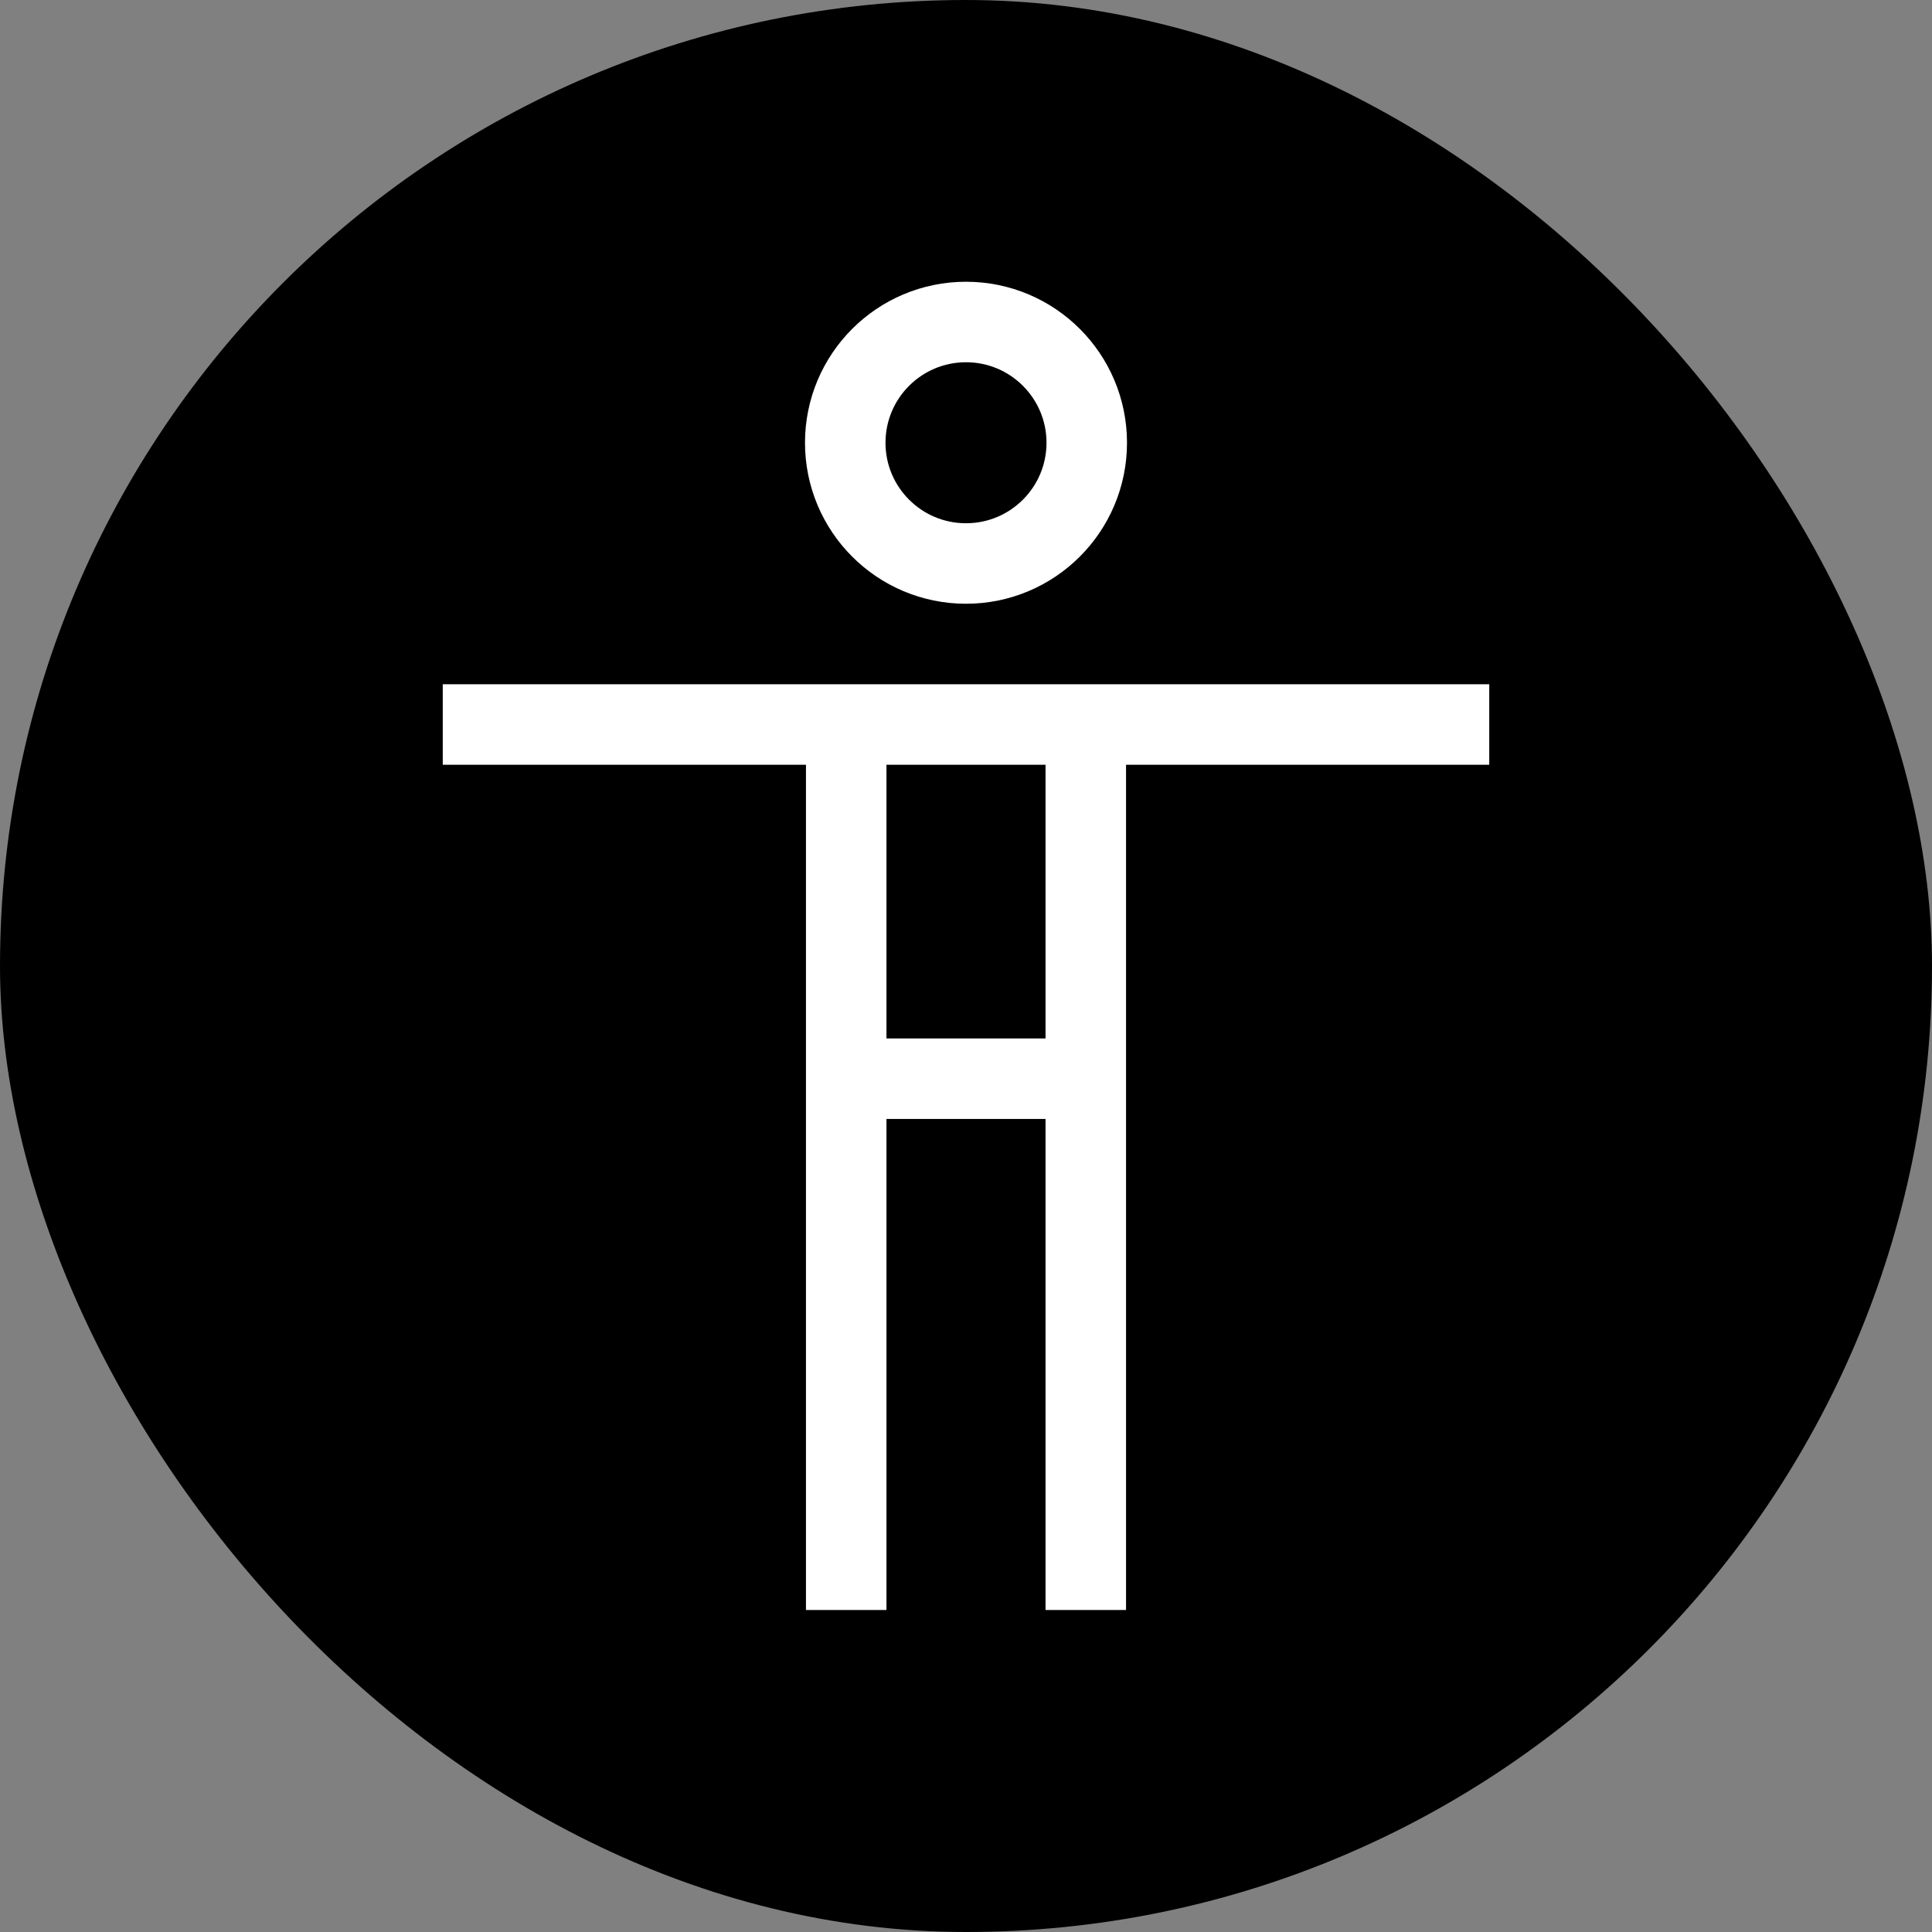 <svg width="48" height="48" viewBox="0 0 48 48" fill="none" xmlns="http://www.w3.org/2000/svg">
<rect x="0" y="0" width="48" height="48" fill="#808080" stroke="none"/>
<rect width="48" height="48" rx="24" fill="black"/>
<path d="M11 18H21.024M37 18H21.024M21.024 18V26.8M21.024 40V26.8M26.976 18V26.8M26.976 40V26.8M21.024 26.8H26.976" stroke="white" stroke-width="2"/>
<circle cx="24" cy="11" r="3" stroke="white" stroke-width="2"/>
</svg>
